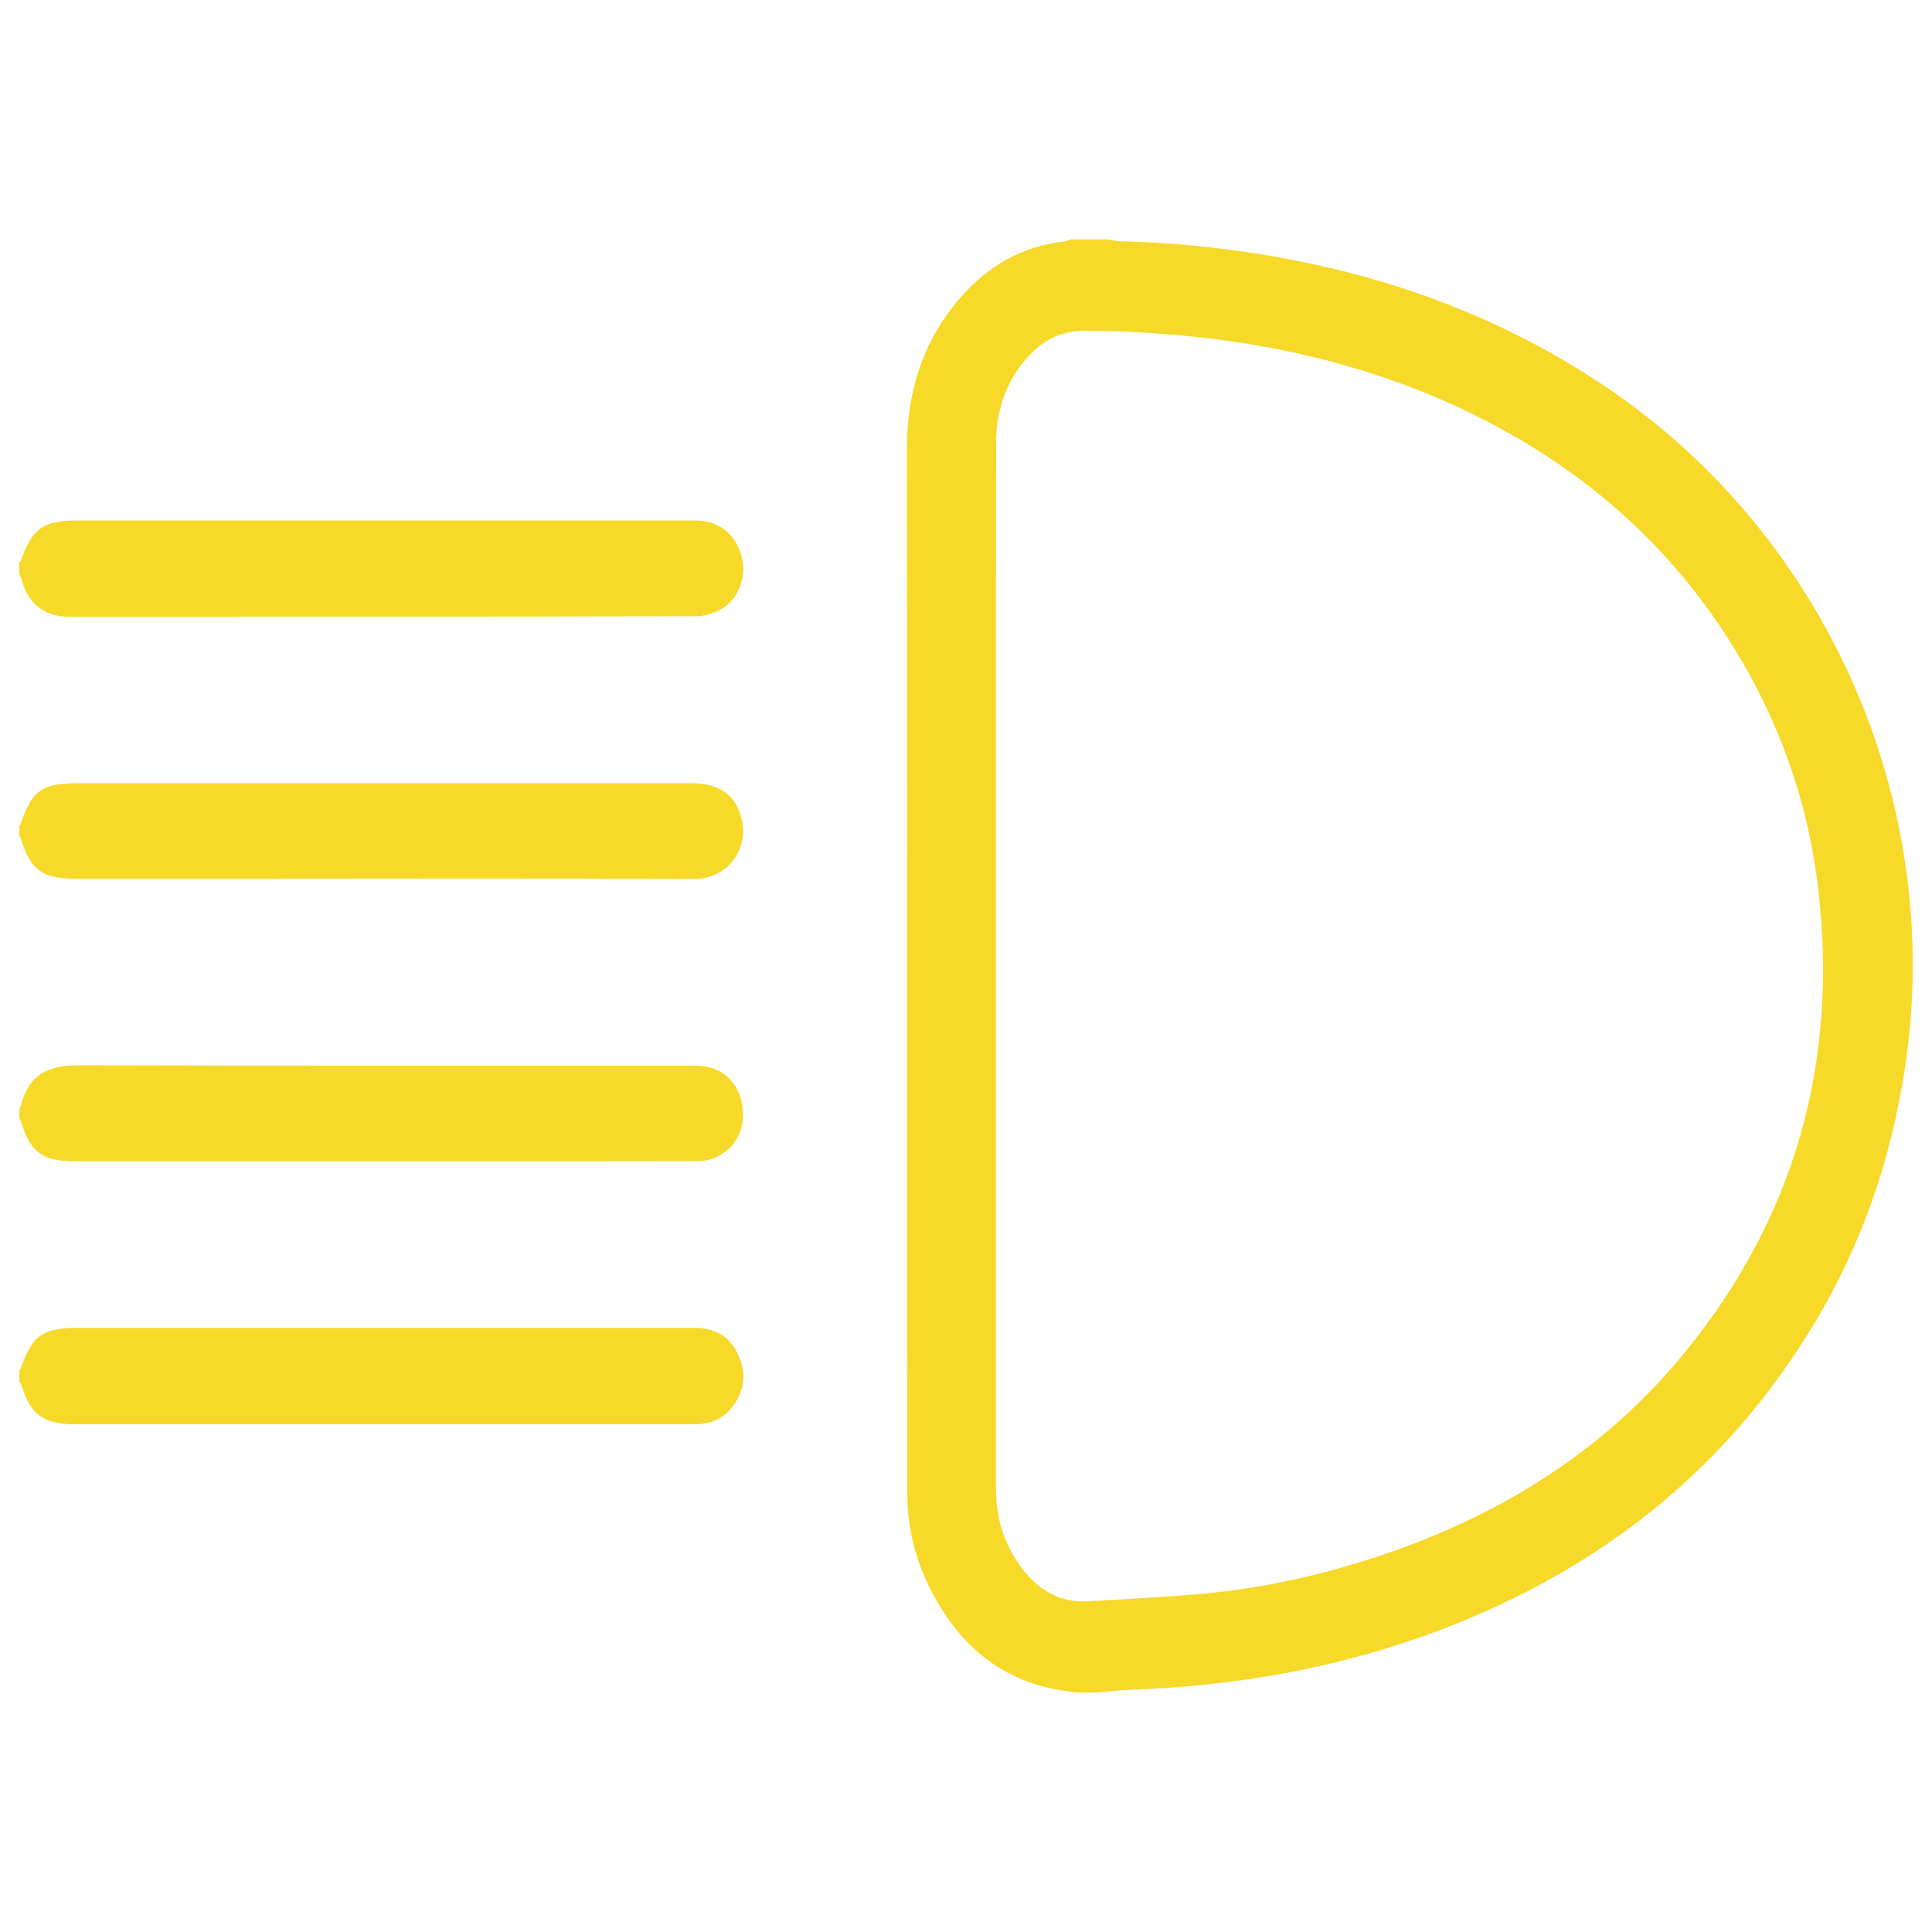 <svg xmlns="http://www.w3.org/2000/svg" xmlns:xlink="http://www.w3.org/1999/xlink" id="Layer_1" fill="#f7d929" x="0px" y="0px" width="40" height="40" viewBox="0 0 1000 1000" style="enable-background:new 0 0 1000 1000;" xml:space="preserve"><g>	<path d="M557.2,876.1c-3.6-0.6-7.3-1-10.9-1.7c-27.7-5.3-47.3-21.5-61.2-45.3c-10.1-17.3-15.5-36.1-15.5-56.2  c-0.1-55.3-0.1-110.7-0.1-166c0-124.8,0.1-249.7-0.1-374.5c0-29,7.9-55.1,26.8-77.3c14.3-16.9,32.3-27.7,54.7-30.1  c1.1-0.1,2.2-0.7,3.3-1.1c6.4,0,12.8,0,19.2,0c2.1,0.4,4.2,1,6.4,1c31.1,0.7,61.9,4.2,92.5,10.3c58,11.6,111.9,33,160.9,66.4  c112.9,77.1,172.9,214.1,153.1,349.2c-7.1,48.7-22.8,94.2-48.4,136.2c-45.4,74.7-110.6,125.5-191.7,156.4  c-52.3,19.9-106.6,29.4-162.4,31.3c-4.5,0.2-9,0.8-13.4,1.2C566,876.1,561.6,876.1,557.2,876.1z M515.5,499.6  c0,90.4,0,180.7,0,271.1c0,15.8,4.7,30.1,14.6,42.5c8.4,10.4,19.1,16.4,32.8,15.6c20-1.1,39.9-2.1,59.8-3.9  c31.9-2.9,62.9-10,93.2-20.2c61.9-21,115.5-54.5,156.9-105.6c56.4-69.6,78.6-149.4,68.4-238.2c-4.7-41.2-17.5-79.9-38-115.9  c-35.3-61.9-86.6-106.1-151-135.4c-60.4-27.4-124.3-37.8-190.1-38.4c-11.3-0.1-20.7,3.8-28.4,11.8c-12.5,12.8-18.1,28.6-18.1,46.2  C515.4,319.3,515.5,409.4,515.5,499.6z"></path>	<path d="M10,291.2c0.2-0.2,0.6-0.5,0.7-0.7c6-17.2,11.5-21.1,30-21.1c106.5,0,213,0,319.4,0c11.4,0,20.3,6.7,23.5,17.7  c3.2,10.7-0.9,22.8-10.3,28.2c-3.9,2.2-8.8,3.7-13.3,3.7c-108.2,0.2-216.3,0.2-324.5,0.2c-12.5,0-21.2-6.9-24.3-19.2  c-0.2-0.9-0.8-1.8-1.2-2.7C10,295.3,10,293.2,10,291.2z"></path>	<path d="M10,709.2c0.2-0.2,0.6-0.5,0.7-0.7c5.9-17.3,11.3-21.2,29.9-21.2c106.3,0,212.6,0,318.9,0c10.5,0,18.3,4.4,22.6,13.9  c4.3,9.4,3.4,18.7-3.1,27.1c-4.9,6.2-11.5,8.9-19.4,8.9c-32.1,0-64.3,0-96.4,0c-74.9,0-149.7,0-224.6,0c-16.2,0-23-5.1-27.7-20.7  c-0.1-0.4-0.6-0.8-0.9-1.2C10,713.2,10,711.2,10,709.2z"></path>	<path d="M10,427.5c0.2-0.3,0.5-0.5,0.6-0.8c5.9-17.6,11.1-21.3,29.7-21.3c105.8,0,211.7,0,317.5,0c13.3,0,21.8,5.2,25.3,15.8  c5.8,17.6-6.1,33.9-24.4,33.8c-76.4-0.5-152.8-0.2-229.2-0.2c-30.3,0-60.6,0-90.9,0c-16.8,0-23-4.7-27.9-21  c-0.1-0.5-0.5-0.8-0.8-1.3C10,430.9,10,429.2,10,427.5z"></path>	<path d="M10,573.9c0.2-0.3,0.5-0.5,0.6-0.8c3.9-17,14.3-21.7,30.1-21.7c105,0.3,210,0.1,315,0.2c4,0,8.2-0.1,12,1  c11.6,3.1,18.3,14.9,16.6,28.2c-1.4,11.2-11.2,20.2-22.9,20.2c-51.2,0.1-102.3,0.1-153.5,0.1c-56.4,0-112.7,0-169.1,0  c-16.9,0-23.1-4.6-28-20.8c-0.1-0.5-0.5-0.8-0.8-1.3C10,577.3,10,575.6,10,573.9z"></path></g></svg>